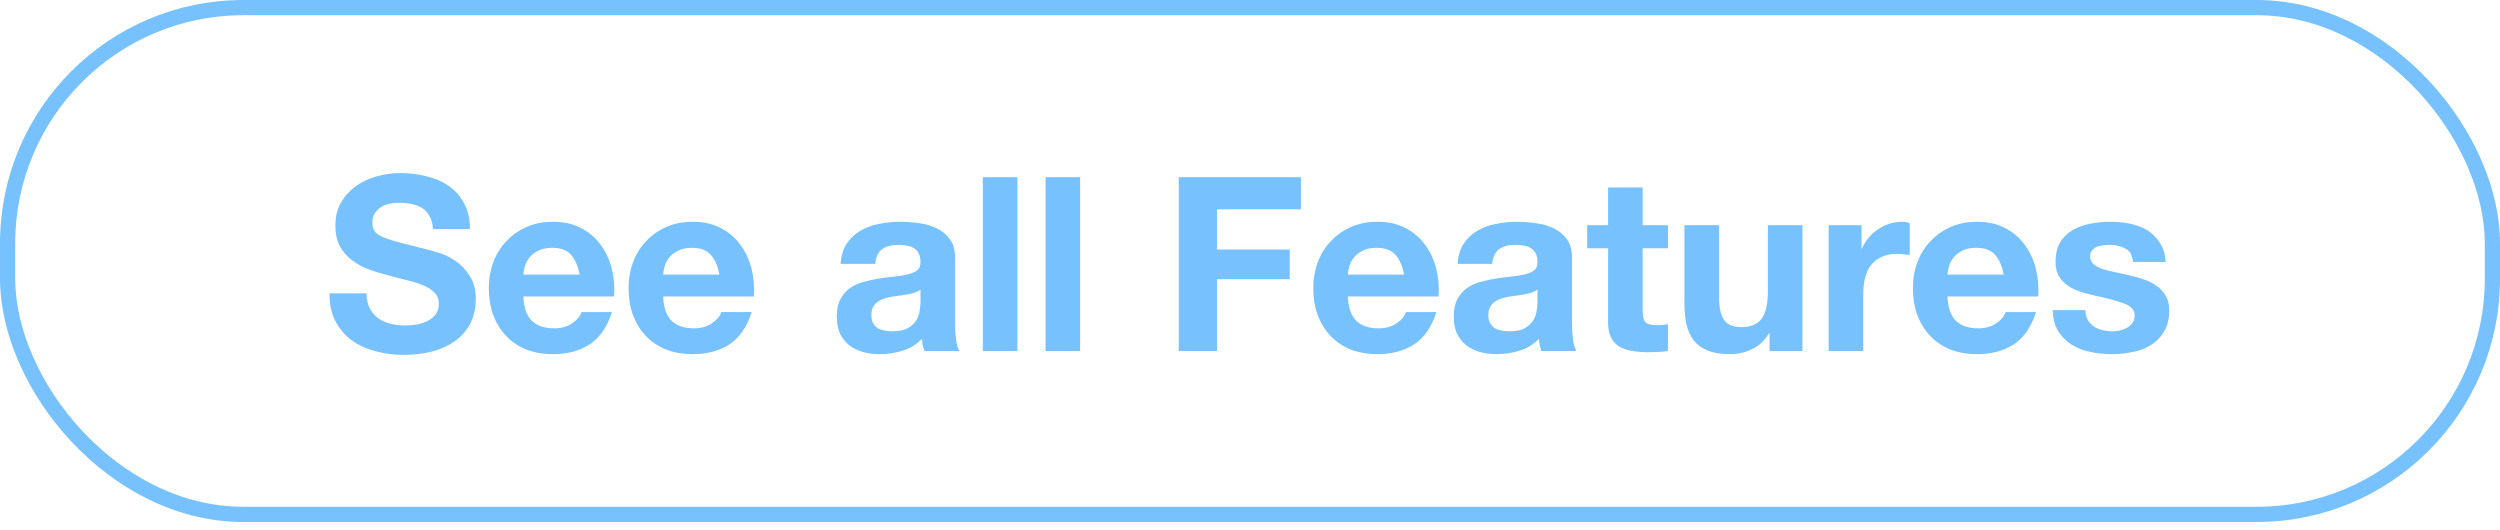 <?xml version="1.0" encoding="UTF-8"?> <svg xmlns="http://www.w3.org/2000/svg" width="250" height="53" viewBox="0 0 250 53" fill="none"><rect x="0.761" y="0.761" width="248.479" height="50.677" rx="23.576" stroke="#77C1FF" stroke-width="1.521"></rect><path d="M36.654 29.331C36.654 29.915 36.759 30.41 36.97 30.816C37.181 31.221 37.457 31.554 37.798 31.813C38.155 32.057 38.568 32.243 39.039 32.373C39.509 32.487 39.996 32.544 40.499 32.544C40.84 32.544 41.205 32.519 41.594 32.471C41.984 32.406 42.349 32.292 42.689 32.13C43.03 31.968 43.314 31.748 43.541 31.473C43.768 31.181 43.882 30.816 43.882 30.378C43.882 29.907 43.728 29.526 43.419 29.234C43.127 28.942 42.738 28.698 42.251 28.504C41.765 28.309 41.213 28.139 40.596 27.993C39.98 27.846 39.355 27.684 38.722 27.506C38.074 27.344 37.441 27.149 36.824 26.922C36.208 26.678 35.656 26.37 35.169 25.997C34.683 25.624 34.285 25.161 33.977 24.61C33.685 24.042 33.539 23.36 33.539 22.566C33.539 21.673 33.725 20.902 34.099 20.253C34.488 19.588 34.991 19.037 35.607 18.599C36.224 18.16 36.922 17.836 37.7 17.625C38.479 17.414 39.258 17.309 40.037 17.309C40.945 17.309 41.813 17.414 42.641 17.625C43.484 17.82 44.231 18.144 44.88 18.599C45.529 19.053 46.04 19.637 46.413 20.351C46.802 21.049 46.997 21.9 46.997 22.906H43.298C43.265 22.387 43.152 21.957 42.957 21.616C42.779 21.276 42.535 21.008 42.227 20.813C41.919 20.619 41.562 20.481 41.156 20.399C40.767 20.318 40.337 20.278 39.866 20.278C39.558 20.278 39.25 20.31 38.941 20.375C38.633 20.44 38.349 20.554 38.09 20.716C37.846 20.878 37.644 21.081 37.481 21.324C37.319 21.568 37.238 21.876 37.238 22.249C37.238 22.59 37.303 22.866 37.433 23.076C37.562 23.288 37.814 23.482 38.187 23.661C38.577 23.839 39.104 24.018 39.769 24.196C40.45 24.375 41.335 24.602 42.422 24.878C42.746 24.942 43.192 25.064 43.76 25.242C44.344 25.405 44.92 25.672 45.488 26.046C46.056 26.419 46.543 26.922 46.948 27.555C47.37 28.171 47.581 28.966 47.581 29.939C47.581 30.735 47.427 31.473 47.119 32.154C46.81 32.836 46.348 33.428 45.731 33.931C45.131 34.417 44.377 34.799 43.468 35.075C42.576 35.35 41.537 35.488 40.353 35.488C39.396 35.488 38.463 35.367 37.554 35.123C36.662 34.896 35.867 34.531 35.169 34.028C34.488 33.525 33.944 32.884 33.539 32.105C33.133 31.327 32.938 30.402 32.955 29.331H36.654ZM57.959 27.457C57.796 26.581 57.504 25.916 57.083 25.462C56.677 25.007 56.052 24.78 55.209 24.78C54.657 24.78 54.194 24.878 53.821 25.072C53.464 25.251 53.172 25.478 52.945 25.754C52.734 26.029 52.58 26.321 52.483 26.63C52.402 26.938 52.353 27.214 52.337 27.457H57.959ZM52.337 29.648C52.386 30.767 52.669 31.578 53.189 32.081C53.708 32.584 54.454 32.836 55.428 32.836C56.125 32.836 56.725 32.665 57.228 32.325C57.731 31.968 58.04 31.594 58.153 31.205H61.195C60.709 32.714 59.962 33.793 58.956 34.442C57.95 35.091 56.734 35.415 55.306 35.415C54.316 35.415 53.424 35.261 52.629 34.953C51.834 34.628 51.16 34.174 50.609 33.59C50.057 33.006 49.627 32.308 49.319 31.497C49.027 30.686 48.881 29.794 48.881 28.82C48.881 27.879 49.035 27.003 49.343 26.192C49.652 25.38 50.09 24.683 50.658 24.099C51.225 23.498 51.899 23.028 52.678 22.687C53.472 22.346 54.349 22.176 55.306 22.176C56.377 22.176 57.31 22.387 58.105 22.809C58.9 23.215 59.549 23.766 60.052 24.464C60.571 25.161 60.944 25.956 61.171 26.849C61.398 27.741 61.479 28.674 61.414 29.648H52.337ZM71.933 27.457C71.771 26.581 71.479 25.916 71.057 25.462C70.651 25.007 70.027 24.78 69.183 24.78C68.632 24.78 68.169 24.878 67.796 25.072C67.439 25.251 67.147 25.478 66.92 25.754C66.709 26.029 66.555 26.321 66.457 26.63C66.376 26.938 66.328 27.214 66.311 27.457H71.933ZM66.311 29.648C66.36 30.767 66.644 31.578 67.163 32.081C67.682 32.584 68.429 32.836 69.402 32.836C70.1 32.836 70.7 32.665 71.203 32.325C71.706 31.968 72.014 31.594 72.128 31.205H75.17C74.683 32.714 73.937 33.793 72.931 34.442C71.925 35.091 70.708 35.415 69.281 35.415C68.291 35.415 67.398 35.261 66.603 34.953C65.808 34.628 65.135 34.174 64.584 33.59C64.032 33.006 63.602 32.308 63.294 31.497C63.002 30.686 62.856 29.794 62.856 28.82C62.856 27.879 63.01 27.003 63.318 26.192C63.626 25.38 64.064 24.683 64.632 24.099C65.2 23.498 65.873 23.028 66.652 22.687C67.447 22.346 68.323 22.176 69.281 22.176C70.351 22.176 71.284 22.387 72.079 22.809C72.874 23.215 73.523 23.766 74.026 24.464C74.545 25.161 74.918 25.956 75.146 26.849C75.373 27.741 75.454 28.674 75.389 29.648H66.311ZM84.066 26.386C84.115 25.575 84.317 24.902 84.674 24.366C85.031 23.831 85.486 23.401 86.037 23.076C86.589 22.752 87.206 22.525 87.887 22.395C88.585 22.249 89.282 22.176 89.98 22.176C90.613 22.176 91.254 22.225 91.903 22.322C92.552 22.403 93.144 22.574 93.679 22.833C94.215 23.093 94.653 23.458 94.993 23.928C95.334 24.383 95.504 24.991 95.504 25.754V32.3C95.504 32.868 95.537 33.412 95.602 33.931C95.667 34.45 95.78 34.839 95.942 35.099H92.438C92.373 34.904 92.316 34.709 92.267 34.515C92.235 34.304 92.211 34.093 92.195 33.882C91.643 34.45 90.994 34.847 90.248 35.075C89.501 35.302 88.739 35.415 87.96 35.415C87.36 35.415 86.8 35.342 86.281 35.196C85.761 35.05 85.307 34.823 84.918 34.515C84.528 34.207 84.22 33.817 83.993 33.347C83.782 32.876 83.677 32.316 83.677 31.667C83.677 30.953 83.798 30.369 84.042 29.915C84.301 29.445 84.626 29.072 85.015 28.796C85.421 28.52 85.875 28.317 86.378 28.187C86.897 28.041 87.416 27.928 87.936 27.846C88.455 27.765 88.966 27.701 89.469 27.652C89.972 27.603 90.418 27.53 90.807 27.433C91.197 27.335 91.505 27.198 91.732 27.019C91.959 26.824 92.065 26.549 92.049 26.192C92.049 25.819 91.984 25.526 91.854 25.316C91.74 25.088 91.578 24.918 91.367 24.805C91.172 24.675 90.937 24.593 90.661 24.561C90.402 24.512 90.118 24.488 89.809 24.488C89.128 24.488 88.593 24.634 88.203 24.926C87.814 25.218 87.587 25.705 87.522 26.386H84.066ZM92.049 28.942C91.903 29.072 91.716 29.177 91.489 29.258C91.278 29.323 91.043 29.38 90.783 29.428C90.54 29.477 90.28 29.518 90.004 29.55C89.728 29.583 89.453 29.623 89.177 29.672C88.917 29.721 88.658 29.785 88.398 29.866C88.155 29.948 87.936 30.061 87.741 30.207C87.562 30.337 87.416 30.507 87.303 30.718C87.189 30.929 87.132 31.197 87.132 31.521C87.132 31.83 87.189 32.089 87.303 32.3C87.416 32.511 87.57 32.681 87.765 32.811C87.96 32.925 88.187 33.006 88.447 33.055C88.706 33.103 88.974 33.128 89.25 33.128C89.931 33.128 90.459 33.014 90.832 32.787C91.205 32.56 91.481 32.292 91.659 31.984C91.838 31.659 91.943 31.335 91.975 31.01C92.024 30.686 92.049 30.426 92.049 30.232V28.942ZM98.284 17.723H101.74V35.099H98.284V17.723ZM104.558 17.723H108.014V35.099H104.558V17.723ZM117.874 17.723H130.091V20.935H121.695V24.951H128.971V27.92H121.695V35.099H117.874V17.723ZM140.404 27.457C140.242 26.581 139.95 25.916 139.528 25.462C139.122 25.007 138.498 24.78 137.654 24.78C137.102 24.78 136.64 24.878 136.267 25.072C135.91 25.251 135.618 25.478 135.391 25.754C135.18 26.029 135.026 26.321 134.928 26.63C134.847 26.938 134.799 27.214 134.782 27.457H140.404ZM134.782 29.648C134.831 30.767 135.115 31.578 135.634 32.081C136.153 32.584 136.9 32.836 137.873 32.836C138.571 32.836 139.171 32.665 139.674 32.325C140.177 31.968 140.485 31.594 140.599 31.205H143.641C143.154 32.714 142.408 33.793 141.402 34.442C140.396 35.091 139.179 35.415 137.751 35.415C136.762 35.415 135.869 35.261 135.074 34.953C134.279 34.628 133.606 34.174 133.054 33.59C132.503 33.006 132.073 32.308 131.765 31.497C131.473 30.686 131.327 29.794 131.327 28.82C131.327 27.879 131.481 27.003 131.789 26.192C132.097 25.38 132.535 24.683 133.103 24.099C133.671 23.498 134.344 23.028 135.123 22.687C135.918 22.346 136.794 22.176 137.751 22.176C138.822 22.176 139.755 22.387 140.55 22.809C141.345 23.215 141.994 23.766 142.497 24.464C143.016 25.161 143.389 25.956 143.617 26.849C143.844 27.741 143.925 28.674 143.86 29.648H134.782ZM145.764 26.386C145.812 25.575 146.015 24.902 146.372 24.366C146.729 23.831 147.183 23.401 147.735 23.076C148.286 22.752 148.903 22.525 149.584 22.395C150.282 22.249 150.98 22.176 151.677 22.176C152.31 22.176 152.951 22.225 153.6 22.322C154.249 22.403 154.841 22.574 155.377 22.833C155.912 23.093 156.35 23.458 156.691 23.928C157.031 24.383 157.202 24.991 157.202 25.754V32.3C157.202 32.868 157.234 33.412 157.299 33.931C157.364 34.45 157.478 34.839 157.64 35.099H154.135C154.07 34.904 154.014 34.709 153.965 34.515C153.933 34.304 153.908 34.093 153.892 33.882C153.34 34.45 152.691 34.847 151.945 35.075C151.199 35.302 150.436 35.415 149.657 35.415C149.057 35.415 148.497 35.342 147.978 35.196C147.459 35.05 147.005 34.823 146.615 34.515C146.226 34.207 145.918 33.817 145.691 33.347C145.48 32.876 145.374 32.316 145.374 31.667C145.374 30.953 145.496 30.369 145.739 29.915C145.999 29.445 146.323 29.072 146.713 28.796C147.118 28.52 147.573 28.317 148.076 28.187C148.595 28.041 149.114 27.928 149.633 27.846C150.152 27.765 150.663 27.701 151.166 27.652C151.669 27.603 152.115 27.53 152.505 27.433C152.894 27.335 153.202 27.198 153.43 27.019C153.657 26.824 153.762 26.549 153.746 26.192C153.746 25.819 153.681 25.526 153.551 25.316C153.438 25.088 153.275 24.918 153.065 24.805C152.87 24.675 152.635 24.593 152.359 24.561C152.099 24.512 151.815 24.488 151.507 24.488C150.826 24.488 150.29 24.634 149.901 24.926C149.511 25.218 149.284 25.705 149.219 26.386H145.764ZM153.746 28.942C153.6 29.072 153.413 29.177 153.186 29.258C152.975 29.323 152.74 29.38 152.48 29.428C152.237 29.477 151.978 29.518 151.702 29.55C151.426 29.583 151.15 29.623 150.874 29.672C150.615 29.721 150.355 29.785 150.095 29.866C149.852 29.948 149.633 30.061 149.438 30.207C149.26 30.337 149.114 30.507 149 30.718C148.887 30.929 148.83 31.197 148.83 31.521C148.83 31.83 148.887 32.089 149 32.3C149.114 32.511 149.268 32.681 149.463 32.811C149.657 32.925 149.885 33.006 150.144 33.055C150.404 33.103 150.671 33.128 150.947 33.128C151.629 33.128 152.156 33.014 152.529 32.787C152.902 32.56 153.178 32.292 153.357 31.984C153.535 31.659 153.641 31.335 153.673 31.01C153.722 30.686 153.746 30.426 153.746 30.232V28.942ZM164.265 22.517H166.796V24.829H164.265V31.059C164.265 31.643 164.362 32.032 164.557 32.227C164.752 32.422 165.141 32.519 165.725 32.519C165.92 32.519 166.106 32.511 166.285 32.495C166.463 32.479 166.634 32.454 166.796 32.422V35.099C166.504 35.148 166.179 35.18 165.822 35.196C165.465 35.212 165.117 35.221 164.776 35.221C164.24 35.221 163.729 35.18 163.243 35.099C162.772 35.034 162.35 34.896 161.977 34.685C161.62 34.474 161.336 34.174 161.125 33.785C160.914 33.395 160.809 32.884 160.809 32.252V24.829H158.716V22.517H160.809V18.745H164.265V22.517ZM180.243 35.099H176.958V33.347H176.885C176.447 34.077 175.879 34.604 175.181 34.928C174.484 35.253 173.77 35.415 173.04 35.415C172.115 35.415 171.352 35.294 170.752 35.05C170.168 34.807 169.706 34.466 169.365 34.028C169.024 33.574 168.781 33.03 168.635 32.398C168.505 31.748 168.44 31.035 168.44 30.256V22.517H171.896V29.623C171.896 30.662 172.058 31.44 172.383 31.959C172.707 32.462 173.283 32.714 174.111 32.714C175.052 32.714 175.733 32.438 176.155 31.886C176.577 31.319 176.788 30.394 176.788 29.112V22.517H180.243V35.099ZM182.866 22.517H186.152V24.853H186.2C186.363 24.464 186.582 24.107 186.857 23.782C187.133 23.442 187.45 23.158 187.807 22.93C188.164 22.687 188.545 22.501 188.95 22.371C189.356 22.241 189.778 22.176 190.216 22.176C190.443 22.176 190.695 22.217 190.97 22.298V25.51C190.808 25.478 190.613 25.453 190.386 25.437C190.159 25.405 189.94 25.389 189.729 25.389C189.096 25.389 188.561 25.494 188.123 25.705C187.685 25.916 187.328 26.208 187.052 26.581C186.793 26.938 186.606 27.36 186.492 27.846C186.379 28.333 186.322 28.861 186.322 29.428V35.099H182.866V22.517ZM200.367 27.457C200.204 26.581 199.912 25.916 199.491 25.462C199.085 25.007 198.46 24.78 197.617 24.78C197.065 24.78 196.603 24.878 196.229 25.072C195.872 25.251 195.58 25.478 195.353 25.754C195.142 26.029 194.988 26.321 194.891 26.63C194.81 26.938 194.761 27.214 194.745 27.457H200.367ZM194.745 29.648C194.794 30.767 195.077 31.578 195.597 32.081C196.116 32.584 196.862 32.836 197.836 32.836C198.533 32.836 199.134 32.665 199.637 32.325C200.139 31.968 200.448 31.594 200.561 31.205H203.603C203.117 32.714 202.37 33.793 201.364 34.442C200.359 35.091 199.142 35.415 197.714 35.415C196.724 35.415 195.832 35.261 195.037 34.953C194.242 34.628 193.569 34.174 193.017 33.59C192.465 33.006 192.035 32.308 191.727 31.497C191.435 30.686 191.289 29.794 191.289 28.82C191.289 27.879 191.443 27.003 191.751 26.192C192.06 25.38 192.498 24.683 193.066 24.099C193.633 23.498 194.307 23.028 195.086 22.687C195.881 22.346 196.757 22.176 197.714 22.176C198.785 22.176 199.718 22.387 200.513 22.809C201.308 23.215 201.957 23.766 202.46 24.464C202.979 25.161 203.352 25.956 203.579 26.849C203.806 27.741 203.887 28.674 203.822 29.648H194.745ZM208.549 31.01C208.549 31.384 208.622 31.708 208.768 31.984C208.93 32.243 209.133 32.462 209.377 32.641C209.62 32.803 209.896 32.925 210.204 33.006C210.529 33.087 210.861 33.128 211.202 33.128C211.445 33.128 211.697 33.103 211.956 33.055C212.232 32.99 212.475 32.901 212.686 32.787C212.914 32.657 213.1 32.495 213.246 32.3C213.392 32.089 213.465 31.83 213.465 31.521C213.465 31.002 213.116 30.613 212.419 30.353C211.737 30.094 210.78 29.834 209.547 29.575C209.044 29.461 208.549 29.331 208.062 29.185C207.592 29.023 207.17 28.82 206.797 28.577C206.424 28.317 206.124 28.001 205.896 27.628C205.669 27.238 205.556 26.768 205.556 26.216C205.556 25.405 205.71 24.74 206.018 24.22C206.343 23.701 206.764 23.296 207.284 23.003C207.803 22.695 208.387 22.484 209.036 22.371C209.685 22.241 210.35 22.176 211.031 22.176C211.713 22.176 212.37 22.241 213.003 22.371C213.652 22.501 214.228 22.72 214.731 23.028C215.234 23.336 215.647 23.75 215.972 24.269C216.313 24.772 216.515 25.413 216.58 26.192H213.295C213.246 25.526 212.995 25.08 212.54 24.853C212.086 24.61 211.551 24.488 210.934 24.488C210.739 24.488 210.529 24.504 210.301 24.537C210.074 24.553 209.863 24.602 209.669 24.683C209.49 24.764 209.336 24.886 209.206 25.048C209.076 25.194 209.012 25.397 209.012 25.656C209.012 25.965 209.125 26.216 209.352 26.411C209.579 26.605 209.871 26.768 210.228 26.897C210.602 27.011 211.023 27.116 211.494 27.214C211.964 27.311 212.443 27.417 212.93 27.53C213.433 27.644 213.919 27.782 214.39 27.944C214.877 28.106 215.307 28.325 215.68 28.601C216.053 28.861 216.353 29.193 216.58 29.599C216.807 29.988 216.921 30.475 216.921 31.059C216.921 31.886 216.751 32.584 216.41 33.152C216.085 33.704 215.655 34.15 215.12 34.49C214.585 34.831 213.968 35.066 213.27 35.196C212.589 35.342 211.891 35.415 211.177 35.415C210.447 35.415 209.734 35.342 209.036 35.196C208.338 35.05 207.714 34.807 207.162 34.466C206.627 34.125 206.18 33.679 205.823 33.128C205.483 32.56 205.296 31.854 205.264 31.01H208.549Z" fill="#77C1FF"></path></svg> 